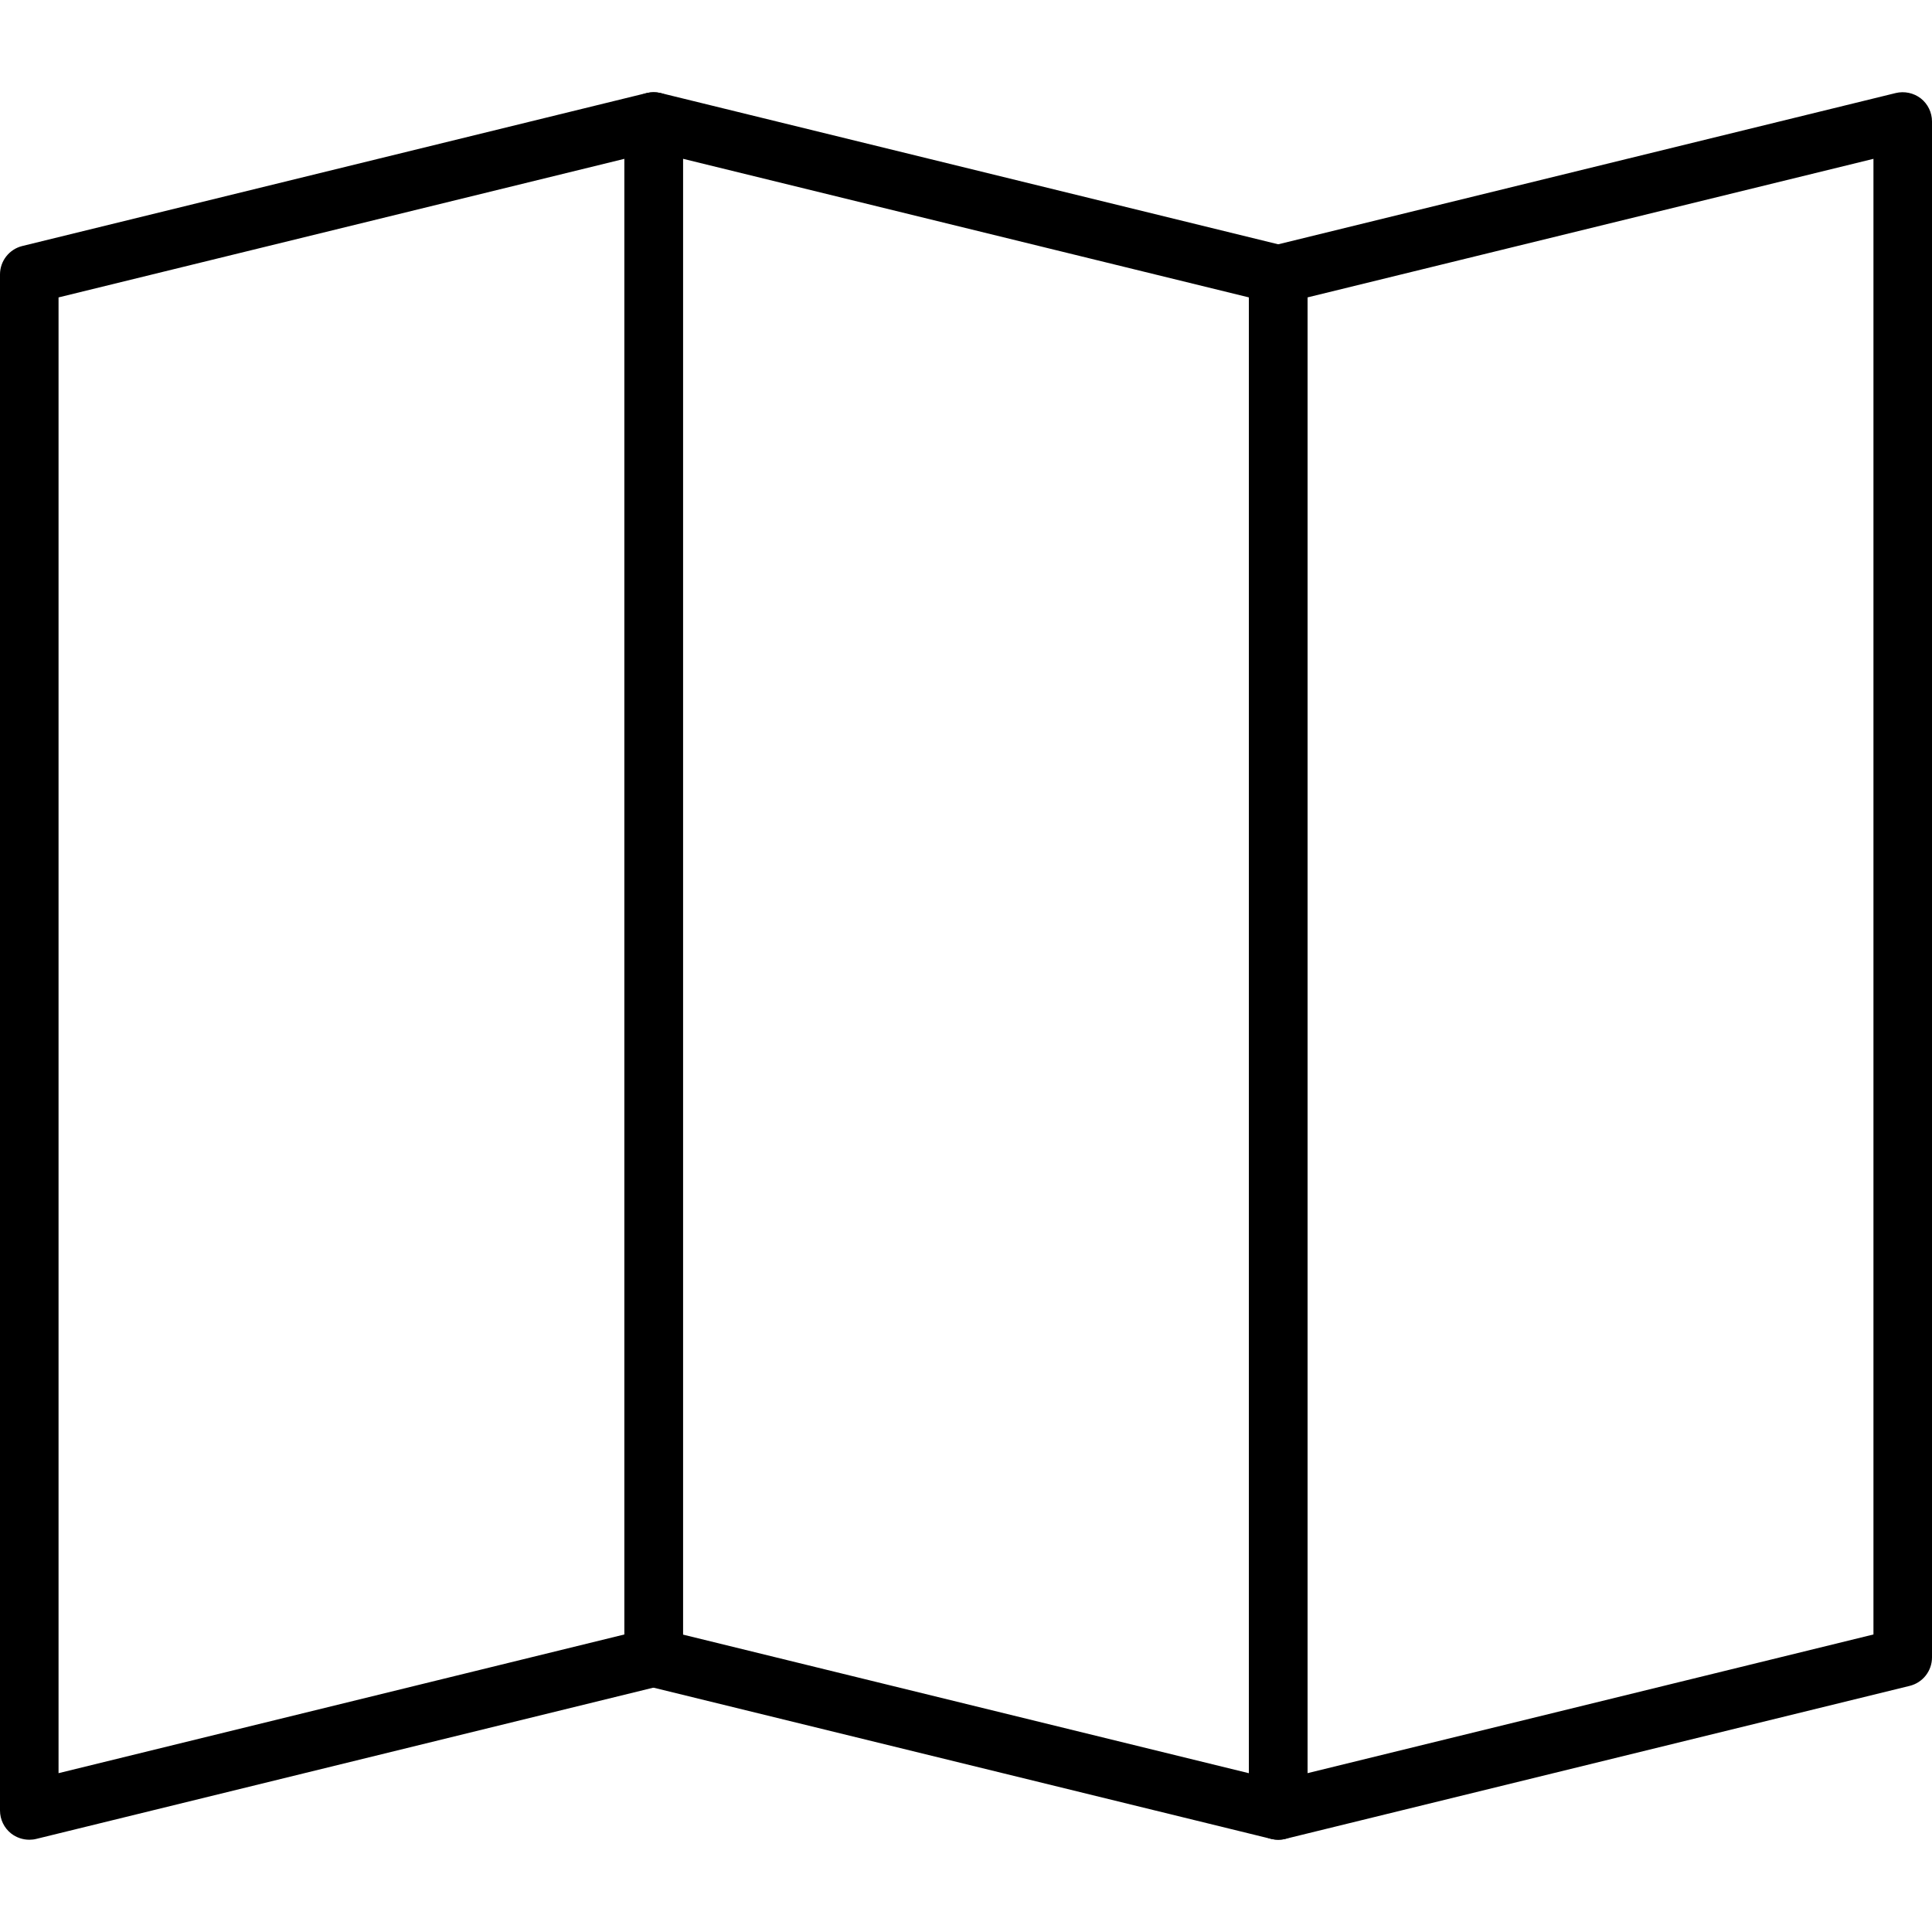 <?xml version="1.0" encoding="iso-8859-1"?>
<!-- Generator: Adobe Illustrator 19.0.0, SVG Export Plug-In . SVG Version: 6.00 Build 0)  -->
<svg version="1.1" id="Capa_1" xmlns="http://www.w3.org/2000/svg" xmlns:xlink="http://www.w3.org/1999/xlink" x="0px" y="0px"
	 viewBox="0 0 33 33" style="enable-background:new 0 0 33 33;" xml:space="preserve">
<g>
	<path d="M0.5,31.424c-0.11,0-0.22-0.037-0.309-0.106C0.07,31.223,0,31.078,0,30.924V4.688c0-0.23,0.157-0.431,0.381-0.486
		l10.665-2.613c0.146-0.035,0.307-0.003,0.428,0.092c0.121,0.095,0.191,0.24,0.191,0.394V28.31c0,0.23-0.157,0.431-0.381,0.486
		L0.619,31.41C0.58,31.42,0.54,31.424,0.5,31.424z M1,5.08v25.207l9.665-2.369V2.713L1,5.08z"/>
	<path d="M21.833,31.424c-0.04,0-0.08-0.005-0.119-0.014l-10.668-2.612c-0.224-0.055-0.381-0.255-0.381-0.486V2.075
		c0-0.153,0.07-0.299,0.191-0.394c0.122-0.095,0.281-0.125,0.428-0.092l10.668,2.613c0.224,0.055,0.381,0.255,0.381,0.486v26.236
		c0,0.153-0.07,0.298-0.191,0.394C22.053,31.388,21.943,31.424,21.833,31.424z M11.665,27.92l9.668,2.368V5.08l-9.668-2.368V27.92z"
		/>
	<path d="M21.833,31.424c-0.11,0-0.22-0.037-0.309-0.106c-0.121-0.095-0.191-0.24-0.191-0.394V4.688c0-0.23,0.157-0.431,0.381-0.486
		l10.667-2.613c0.146-0.035,0.306-0.003,0.428,0.092C32.93,1.776,33,1.922,33,2.075V28.31c0,0.23-0.157,0.431-0.381,0.486
		L21.952,31.41C21.913,31.42,21.873,31.424,21.833,31.424z M22.333,5.08v25.207L32,27.918V2.713L22.333,5.08z"/>
</g>
<g>
</g>
<g>
</g>
<g>
</g>
<g>
</g>
<g>
</g>
<g>
</g>
<g>
</g>
<g>
</g>
<g>
</g>
<g>
</g>
<g>
</g>
<g>
</g>
<g>
</g>
<g>
</g>
<g>
</g>
</svg>
